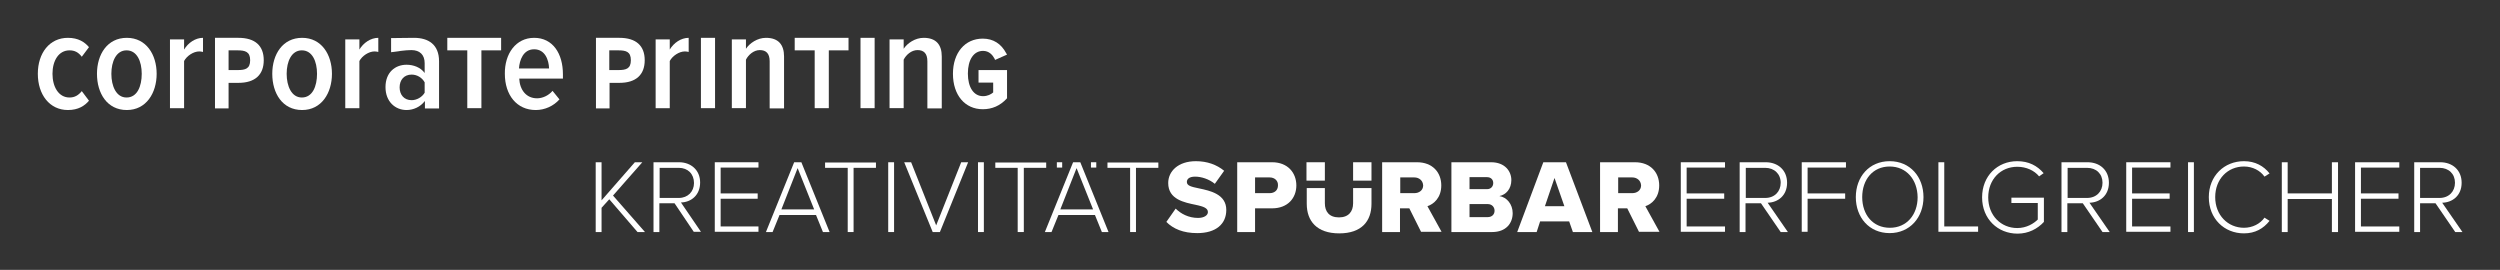 <?xml version="1.0" encoding="utf-8"?>
<!-- Generator: Adobe Illustrator 25.4.1, SVG Export Plug-In . SVG Version: 6.00 Build 0)  -->
<svg version="1.1" xmlns="http://www.w3.org/2000/svg" xmlns:xlink="http://www.w3.org/1999/xlink" x="0px" y="0px"
	 viewBox="0 0 938.4 101.3" style="enable-background:new 0 0 938.4 101.3;" xml:space="preserve">
<rect x="0" y="0" width="938.4" height="101.3" fill="#333333" stroke="none"/>
<style type="text/css">
	.st0{fill:#FFFFFF;}
	.st1{display:none;}
</style>
<g id="Claim">
	<g id="Kreativität_1_">
		<path class="st0" d="M228.7,74.8l-2.9,3.2v9.1h-2.2V60.9h2.2v14.3l12.5-14.3h2.8l-11,12.5l12,13.7h-2.8L228.7,74.8z"/>
		<path class="st0" d="M253.2,76.3h-5.7v10.8h-2.2V60.9h9.6c4.4,0,7.9,2.9,7.9,7.6c0,4.7-3.3,7.4-7.2,7.5l7.5,11h-2.7L253.2,76.3z
			 M254.8,63h-7.2v11.3h7.2c3.4,0,5.7-2.4,5.7-5.6C260.5,65.3,258.2,63,254.8,63z"/>
		<path class="st0" d="M268.3,60.9h16.4v2h-14.2v9.7h13.9v2h-13.9V85h14.2v2h-16.4V60.9z"/>
		<path class="st0" d="M306.3,80.7h-13.7l-2.6,6.4h-2.5l10.6-26.2h2.7l10.6,26.2h-2.5L306.3,80.7z M293.3,78.6h12.3l-6.2-15.5
			L293.3,78.6z"/>
		<path class="st0" d="M318.1,63h-8.4v-2h19.1v2h-8.4v24.1h-2.2V63z"/>
		<path class="st0" d="M333.4,60.9h2.2v26.2h-2.2V60.9z"/>
		<path class="st0" d="M339.4,60.9h2.6l9.4,23.7l9.4-23.7h2.6l-10.6,26.2h-2.7L339.4,60.9z"/>
		<path class="st0" d="M367.1,60.9h2.2v26.2h-2.2V60.9z"/>
		<path class="st0" d="M382,63h-8.4v-2h19.1v2h-8.4v24.1H382V63z"/>
		<path class="st0" d="M411,80.7h-13.7l-2.6,6.4h-2.5l10.6-26.2h2.7l10.6,26.2h-2.5L411,80.7z M398,78.6h12.3l-6.2-15.5L398,78.6z"
			/>
		<path class="st0" d="M396.7,60.9h2v2h-2V60.9z"/>
		<path class="st0" d="M409.5,60.9h2v2h-2V60.9z"/>
		<path class="st0" d="M424.1,63h-8.4v-2h19.1v2h-8.4v24.1h-2.2V63z"/>
	</g>
	<g id="Spürbar_1_">
		<path class="st0" d="M441.3,78.3c1.9,1.9,4.8,3.5,8.4,3.5c2.3,0,3.7-1,3.7-2.2c0-1.5-1.7-2.1-4.5-2.7c-4.3-0.9-10.4-2-10.4-8.2
			c0-4.4,3.7-8.2,10.4-8.2c4.2,0,7.8,1.3,10.6,3.6L456,69c-2.2-1.8-5.1-2.7-7.4-2.7c-2.2,0-3.1,0.9-3.1,2c0,1.4,1.6,1.8,4.5,2.4
			c4.3,0.9,10.3,2.2,10.3,8.1c0,5.3-3.9,8.7-10.9,8.7c-5.3,0-9-1.6-11.6-4.2L441.3,78.3z"/>
		<path class="st0" d="M464.4,60.9h13.1c5.9,0,9.1,4,9.1,8.7c0,4.7-3.2,8.6-9.1,8.6h-6.4v8.9h-6.7V60.9z M476.6,66.6h-5.5v5.9h5.5
			c1.8,0,3.1-1.1,3.1-2.9C479.8,67.8,478.4,66.6,476.6,66.6z"/>
		<path class="st0" d="M490.4,70.6h6.9v5.7c0,3.1,1.6,5.3,5.3,5.3c3.6,0,5.3-2.2,5.3-5.3v-5.7h6.9v5.9c0,6.5-3.7,11.1-12.1,11.1
			s-12.2-4.6-12.2-11.1V70.6z"/>
		<rect x="490.4" y="60.9" class="st0" width="6.9" height="6.9"/>
		<rect x="507.9" y="60.9" class="st0" width="6.9" height="6.9"/>
		<path class="st0" d="M529,78.2h-3.5v8.9h-6.7V60.9h13.1c5.8,0,9.1,3.8,9.1,8.7c0,4.6-2.8,7-5.2,7.8l5.3,9.6h-7.7L529,78.2z
			 M530.9,66.6h-5.3v5.9h5.3c1.8,0,3.3-1.1,3.3-2.9C534.1,67.7,532.6,66.6,530.9,66.6z"/>
		<path class="st0" d="M544.9,60.9h14.8c5.2,0,7.6,3.4,7.6,6.7c0,3.3-2,5.5-4.5,6c2.8,0.4,5,3.1,5,6.4c0,3.8-2.5,7.1-7.7,7.1h-15.3
			V60.9z M558.2,71c1.4,0,2.3-1,2.3-2.3c0-1.3-0.9-2.2-2.3-2.2h-6.6V71H558.2z M558.4,81.5c1.6,0,2.6-1,2.6-2.4
			c0-1.3-0.9-2.5-2.6-2.5h-6.8v4.9H558.4z"/>
		<path class="st0" d="M589,83.1h-10.9l-1.3,4h-7.3l9.8-26.2h8.5l9.9,26.2h-7.3L589,83.1z M579.9,77.4h7.3l-3.7-10.6L579.9,77.4z"/>
		<path class="st0" d="M610.8,78.2h-3.5v8.9h-6.7V60.9h13.1c5.8,0,9.1,3.8,9.1,8.7c0,4.6-2.8,7-5.2,7.8l5.3,9.6h-7.7L610.8,78.2z
			 M612.7,66.6h-5.3v5.9h5.3c1.8,0,3.3-1.1,3.3-2.9C615.9,67.7,614.4,66.6,612.7,66.6z"/>
	</g>
	<g id="Erfolgreicher_1_">
		<path class="st0" d="M630.9,60.9h16.6v2h-14.4v9.7h14.1v2h-14.1v10.4h14.4v2h-16.6V60.9z"/>
		<path class="st0" d="M661,76.3h-5.8v10.8H653V60.9h9.8c4.5,0,8,2.9,8,7.7c0,4.8-3.4,7.4-7.3,7.5l7.6,11h-2.7L661,76.3z M662.6,63
			h-7.3v11.3h7.3c3.5,0,5.8-2.4,5.8-5.7C668.4,65.3,666,63,662.6,63z"/>
		<path class="st0" d="M676.3,60.9h16.6v2h-14.4v9.7h14.1v2h-14.1v12.4h-2.2V60.9z"/>
		<path class="st0" d="M709.3,60.5c7.7,0,12.7,5.9,12.7,13.5s-5.1,13.5-12.7,13.5c-7.7,0-12.7-5.9-12.7-13.5S701.6,60.5,709.3,60.5z
			 M709.3,62.5C703,62.5,699,67.4,699,74c0,6.6,4,11.5,10.4,11.5c6.3,0,10.4-4.9,10.4-11.5C719.7,67.4,715.6,62.5,709.3,62.5z"/>
		<path class="st0" d="M727.6,60.9h2.2v24.1h12.7v2h-14.9V60.9z"/>
		<path class="st0" d="M757.2,60.5c4.3,0,7.5,1.7,9.9,4.5l-1.7,1.2c-1.8-2.2-4.8-3.6-8.2-3.6c-6.2,0-10.9,4.7-10.9,11.5
			c0,6.8,4.8,11.5,10.9,11.5c3.5,0,6.2-1.7,7.7-3.2v-6.2H755v-2h12.2v9.1c-2.4,2.6-5.8,4.4-9.9,4.4c-7.4,0-13.3-5.5-13.3-13.6
			S749.8,60.5,757.2,60.5z"/>
		<path class="st0" d="M781.8,76.3h-5.8v10.8h-2.2V60.9h9.8c4.5,0,8,2.9,8,7.7c0,4.8-3.4,7.4-7.3,7.5l7.6,11h-2.7L781.8,76.3z
			 M783.4,63h-7.3v11.3h7.3c3.5,0,5.8-2.4,5.8-5.7C789.2,65.3,786.9,63,783.4,63z"/>
		<path class="st0" d="M798.1,60.9h16.6v2h-14.4v9.7h14.1v2h-14.1v10.4h14.4v2h-16.6V60.9z"/>
		<path class="st0" d="M821.3,60.9h2.2v26.2h-2.2V60.9z"/>
		<path class="st0" d="M829.1,74c0-8,5.8-13.5,13.2-13.5c4.2,0,7.4,1.8,9.6,4.6l-1.9,1.2c-1.6-2.3-4.5-3.8-7.7-3.8
			c-6.1,0-10.8,4.7-10.8,11.5c0,6.8,4.8,11.5,10.8,11.5c3.2,0,6.1-1.5,7.7-3.8l1.9,1.2c-2.3,2.9-5.4,4.7-9.6,4.7
			C834.9,87.6,829.1,82.1,829.1,74z"/>
		<path class="st0" d="M875.3,74.7h-16.6v12.4h-2.2V60.9h2.2v11.7h16.6V60.9h2.3v26.2h-2.3V74.7z"/>
		<path class="st0" d="M884,60.9h16.6v2h-14.4v9.7h14.1v2h-14.1v10.4h14.4v2H884V60.9z"/>
		<path class="st0" d="M914.2,76.3h-5.8v10.8h-2.2V60.9h9.8c4.5,0,8,2.9,8,7.7c0,4.8-3.4,7.4-7.3,7.5l7.6,11h-2.7L914.2,76.3z
			 M915.7,63h-7.3v11.3h7.3c3.5,0,5.8-2.4,5.8-5.7C921.5,65.3,919.2,63,915.7,63z"/>
	</g>
</g>
<g id="Corporate_Printing_2021">
	<path class="st0" d="M25.5,14.2c3.9,0,6.3,1.6,7.9,3.5l-2.7,3.6c-1.3-1.7-2.7-2.4-4.6-2.4c-4.1,0-6.4,3.9-6.4,8.8
		c0,4.9,2.3,8.9,6.4,8.9c1.9,0,3.3-0.8,4.6-2.4l2.7,3.6c-1.6,1.9-4,3.5-7.9,3.5c-6.9,0-11.3-5.8-11.3-13.6S18.6,14.2,25.5,14.2z"/>
	<path class="st0" d="M36.4,27.7c0-7.3,3.9-13.5,11.2-13.5c7.3,0,11.2,6.3,11.2,13.5s-3.9,13.6-11.2,13.6
		C40.2,41.3,36.4,35,36.4,27.7z M53.2,27.7c0-4.7-1.8-8.8-5.7-8.8c-3.9,0-5.7,4.2-5.7,8.8s1.8,8.9,5.7,8.9
		C51.5,36.6,53.2,32.4,53.2,27.7z"/>
	<path class="st0" d="M63.8,14.8h5.3v3.8c1.5-2.5,4.2-4.4,7.1-4.4v5.3c-0.4-0.1-0.9-0.2-1.4-0.2c-2.2,0-4.7,1.7-5.7,3.6v17.7h-5.3
		V14.8z"/>
	<path class="st0" d="M80.7,14.2h8.8c6.3,0,9.5,3,9.5,8.4c0,5.4-3.2,8.5-9.5,8.5h-3.7v9.6h-5.1V14.2z M89.2,18.9h-3.4v7.4h3.4
		c2.9,0,4.7-0.5,4.7-3.7S92,18.9,89.2,18.9z"/>
	<path class="st0" d="M102.2,27.7c0-7.3,3.9-13.5,11.2-13.5c7.3,0,11.2,6.3,11.2,13.5s-3.9,13.6-11.2,13.6
		C106,41.3,102.2,35,102.2,27.7z M119,27.7c0-4.7-1.8-8.8-5.7-8.8c-3.9,0-5.7,4.2-5.7,8.8s1.8,8.9,5.7,8.9
		C117.3,36.6,119,32.4,119,27.7z"/>
	<path class="st0" d="M129.6,14.8h5.3v3.8c1.5-2.5,4.2-4.4,7.1-4.4v5.3c-0.4-0.1-0.9-0.2-1.4-0.2c-2.2,0-4.7,1.7-5.7,3.6v17.7h-5.3
		V14.8z"/>
	<path class="st0" d="M159.4,38c-1.6,2.1-4.2,3.3-6.8,3.3c-4.2,0-7.9-3.1-7.9-8.6c0-5.6,3.7-8.4,7.9-8.4c2.6,0,5.3,1,6.8,3.1v-3.7
		c0-3.1-1.8-4.9-5-4.9c-2.3,0-5.4,0.5-7.6,0.8l0-5.3c2.9,0,5.2-0.1,8.6-0.1c5.4,0,9.4,2.5,9.4,8.8v17.7h-5.3V38z M159.4,30.9
		c-1-1.8-2.9-2.9-4.9-2.9c-2.8,0-4.5,2-4.5,4.8c0,2.8,1.7,4.8,4.5,4.8c1.9,0,3.9-1.1,4.9-2.8V30.9z"/>
	<path class="st0" d="M175.3,18.9h-7.4v-4.7h20.2v4.7h-7.4v21.7h-5.3V18.9z"/>
	<path class="st0" d="M200.5,14.2c7,0,10.8,5.9,10.8,13.7v1.6h-16.4c0.2,4.2,2.6,7.4,6.7,7.4c2,0,4.3-1,5.8-2.8l2.6,3.2
		c-2.2,2.5-5.5,4-8.9,4c-7.1,0-11.6-5.6-11.6-13.6C189.4,20.2,193.6,14.2,200.5,14.2z M194.8,25.7h11.3c-0.1-3.2-1.5-7.2-5.6-7.2
		C196.4,18.5,195,22.6,194.8,25.7z"/>
	<path class="st0" d="M223.7,14.2h8.8c6.3,0,9.5,3,9.5,8.4c0,5.4-3.2,8.5-9.5,8.5h-3.7v9.6h-5.1V14.2z M232.1,18.9h-3.4v7.4h3.4
		c2.9,0,4.7-0.5,4.7-3.7S235,18.9,232.1,18.9z"/>
	<path class="st0" d="M246.1,14.8h5.3v3.8c1.5-2.5,4.2-4.4,7.1-4.4v5.3c-0.4-0.1-0.9-0.2-1.4-0.2c-2.2,0-4.7,1.7-5.7,3.6v17.7h-5.3
		V14.8z"/>
	<path class="st0" d="M263.1,14.2h5.3v26.4h-5.3V14.2z"/>
	<path class="st0" d="M288.9,23c0-3-1.4-4.2-3.7-4.2c-2.3,0-4.3,1.8-5.2,3.6v18.2h-5.3V14.8h5.3v3.5c1.4-2.1,4.3-4.1,7.5-4.1
		c4.7,0,6.8,2.6,6.8,7v19.5h-5.4V23z"/>
	<path class="st0" d="M305.7,18.9h-7.4v-4.7h20.2v4.7h-7.4v21.7h-5.3V18.9z"/>
	<path class="st0" d="M323,14.2h5.3v26.4H323V14.2z"/>
	<path class="st0" d="M348.1,23c0-3-1.4-4.2-3.7-4.2c-2.3,0-4.3,1.8-5.2,3.6v18.2h-5.3V14.8h5.3v3.5c1.4-2.1,4.3-4.1,7.5-4.1
		c4.7,0,6.8,2.6,6.8,7v19.5h-5.4V23z"/>
	<path class="st0" d="M368.9,41c-6.7,0-11.2-5.3-11.2-13.3c0-7.9,4.5-13.2,11.2-13.2c3.9,0,6.9,1.9,8.8,5.5l0.3,0.5l-4.5,2l-0.2-0.5
		c-0.7-1.3-2-2.9-4.3-2.9c-3.5,0-5.7,3.3-5.7,8.5c0,5.2,2.2,8.5,5.7,8.5c1.7,0,3-0.7,3.8-1.4V31h-5.5v-4.7h10.7v10.5l-0.1,0.2
		C375.4,39.7,372.4,41,368.9,41z"/>
</g>
<g id="Hilfslinien" class="st1">
</g>
</svg>

